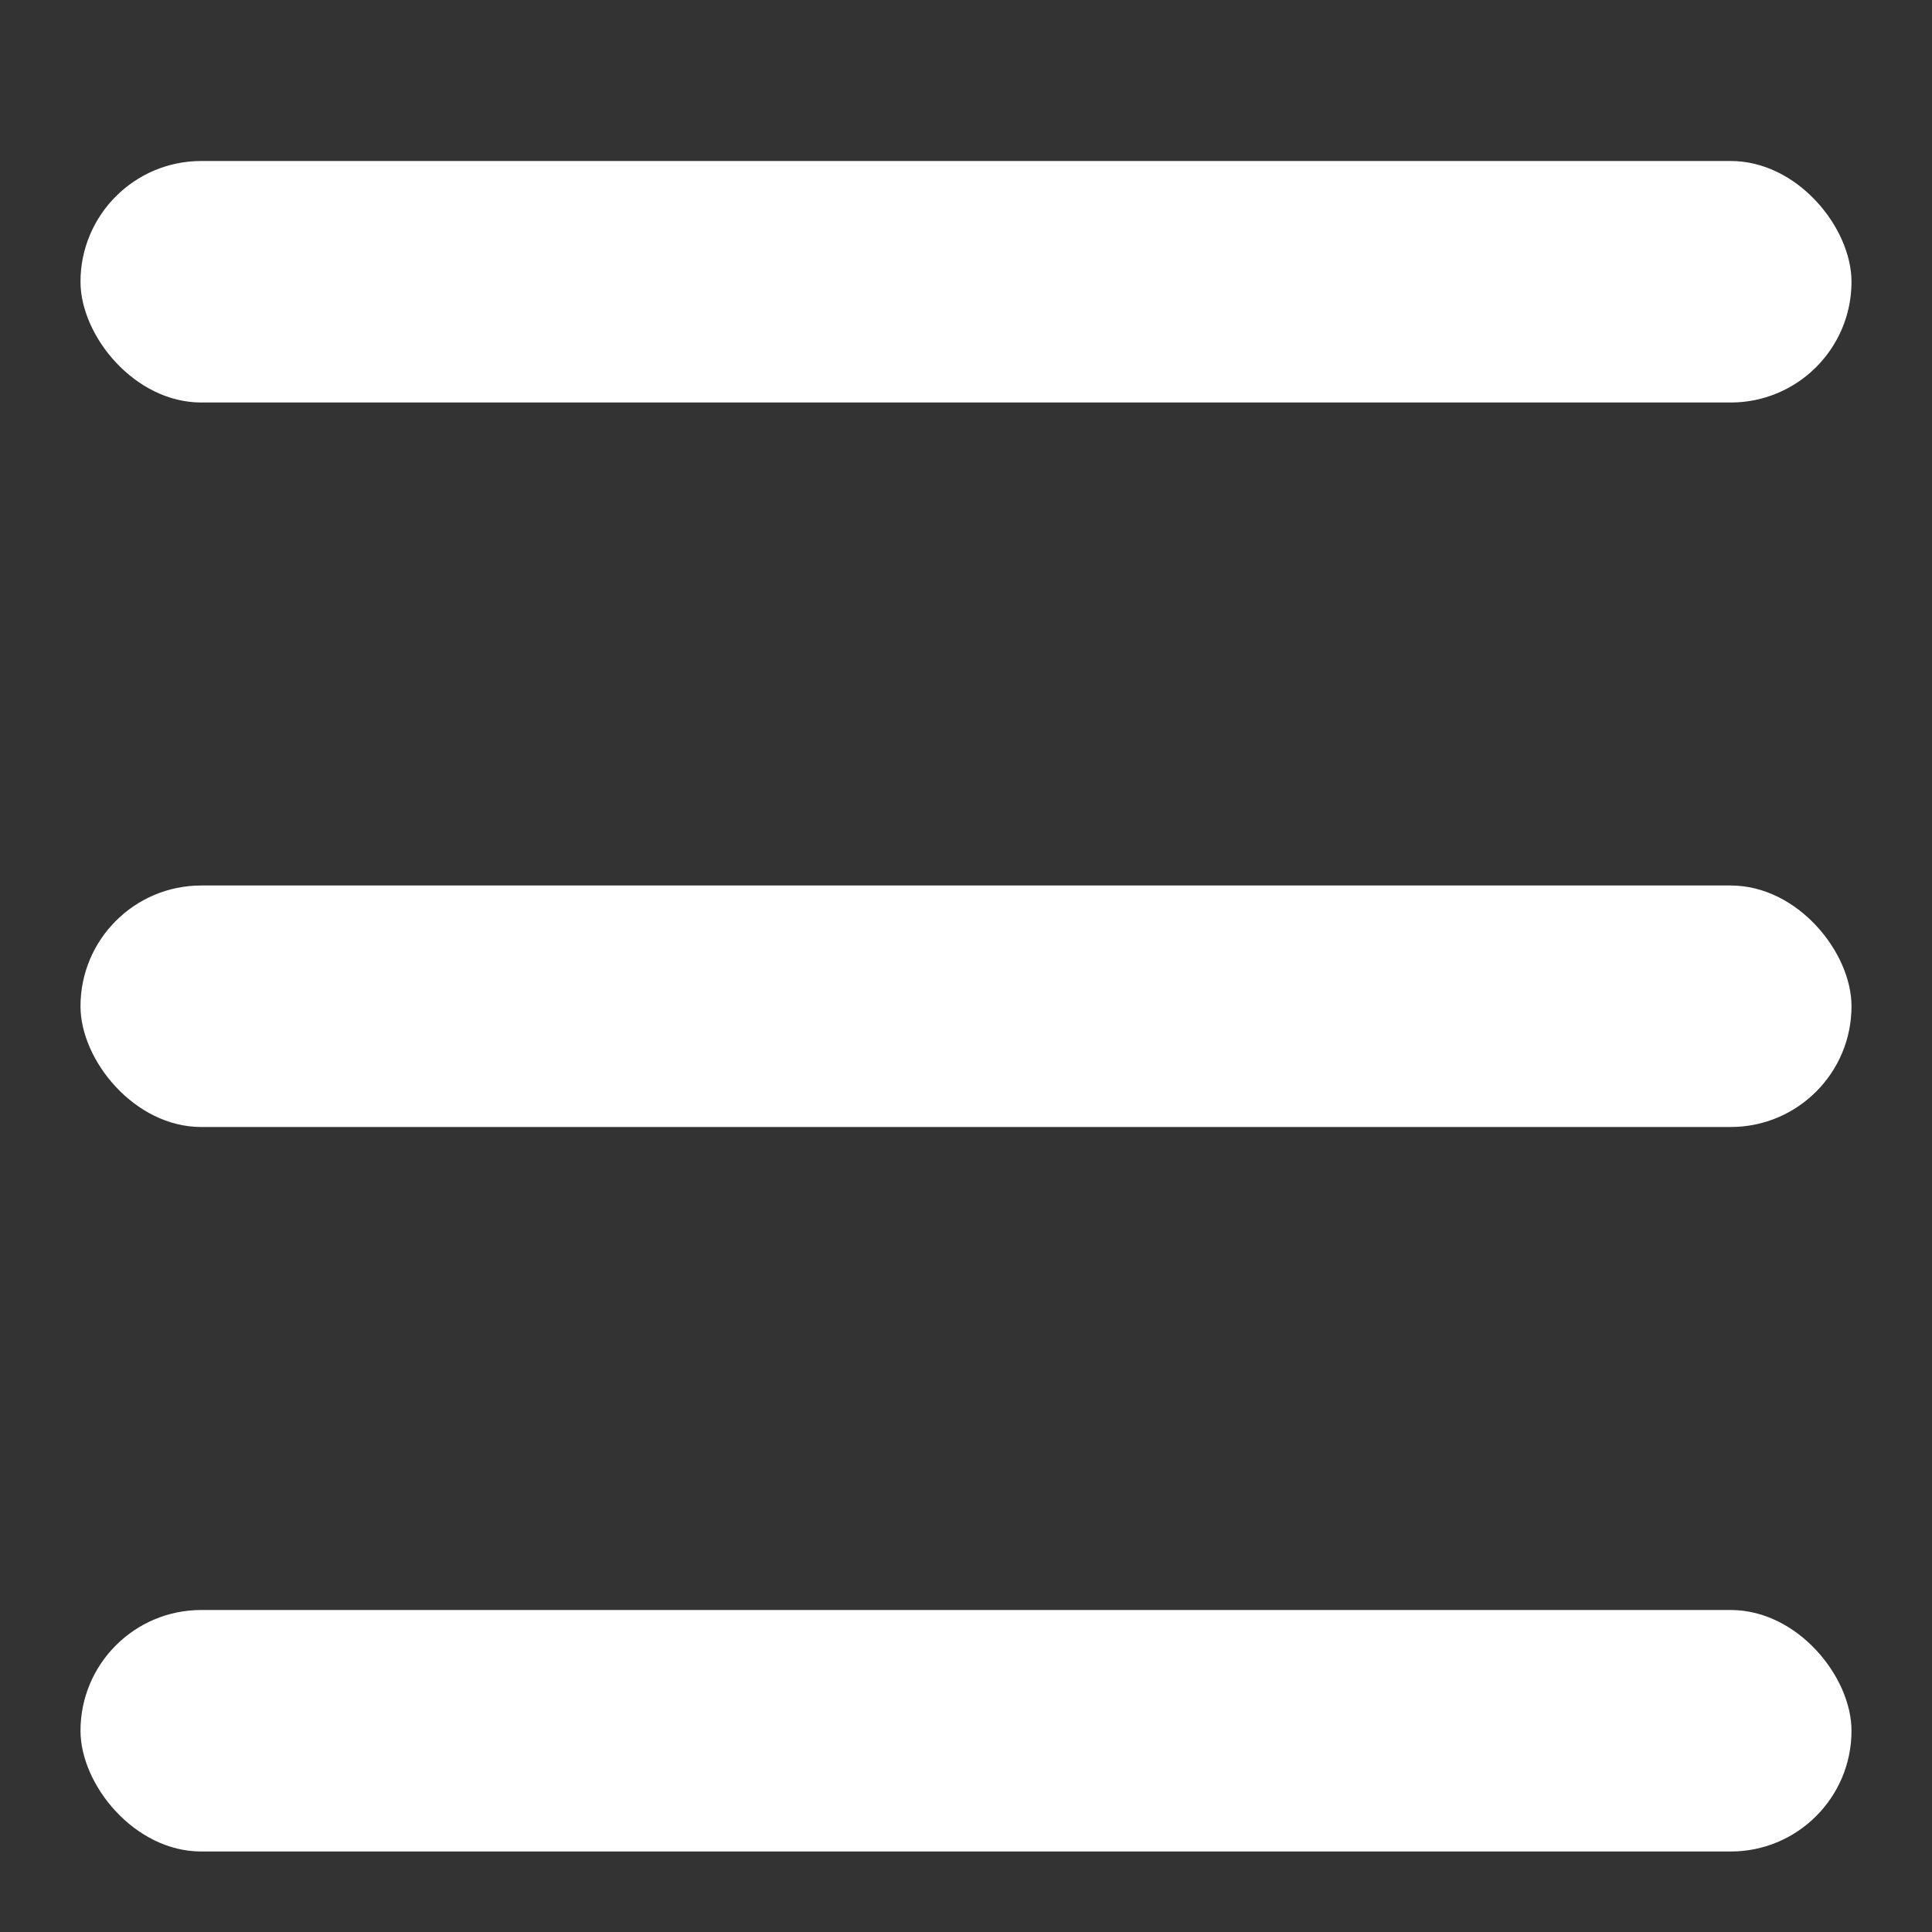 <svg height="24" viewBox="0 0 24 24" width="24" xmlns="http://www.w3.org/2000/svg" xmlns:xlink="http://www.w3.org/1999/xlink"><rect x="0" y="0" width="24" height="24" fill="#333333" stroke="none"/><clipPath id="a"><path d="m5174 7035h24v24h-24z"/></clipPath><g clip-path="url(#a)" fill="#fff" transform="translate(-5174 -7035)"><rect height="3" rx="1.5" transform="translate(5175 7037)" width="22"/><rect height="3" rx="1.5" transform="translate(5175 7046)" width="22"/><rect height="3" rx="1.5" transform="translate(5175 7055)" width="22"/></g></svg>